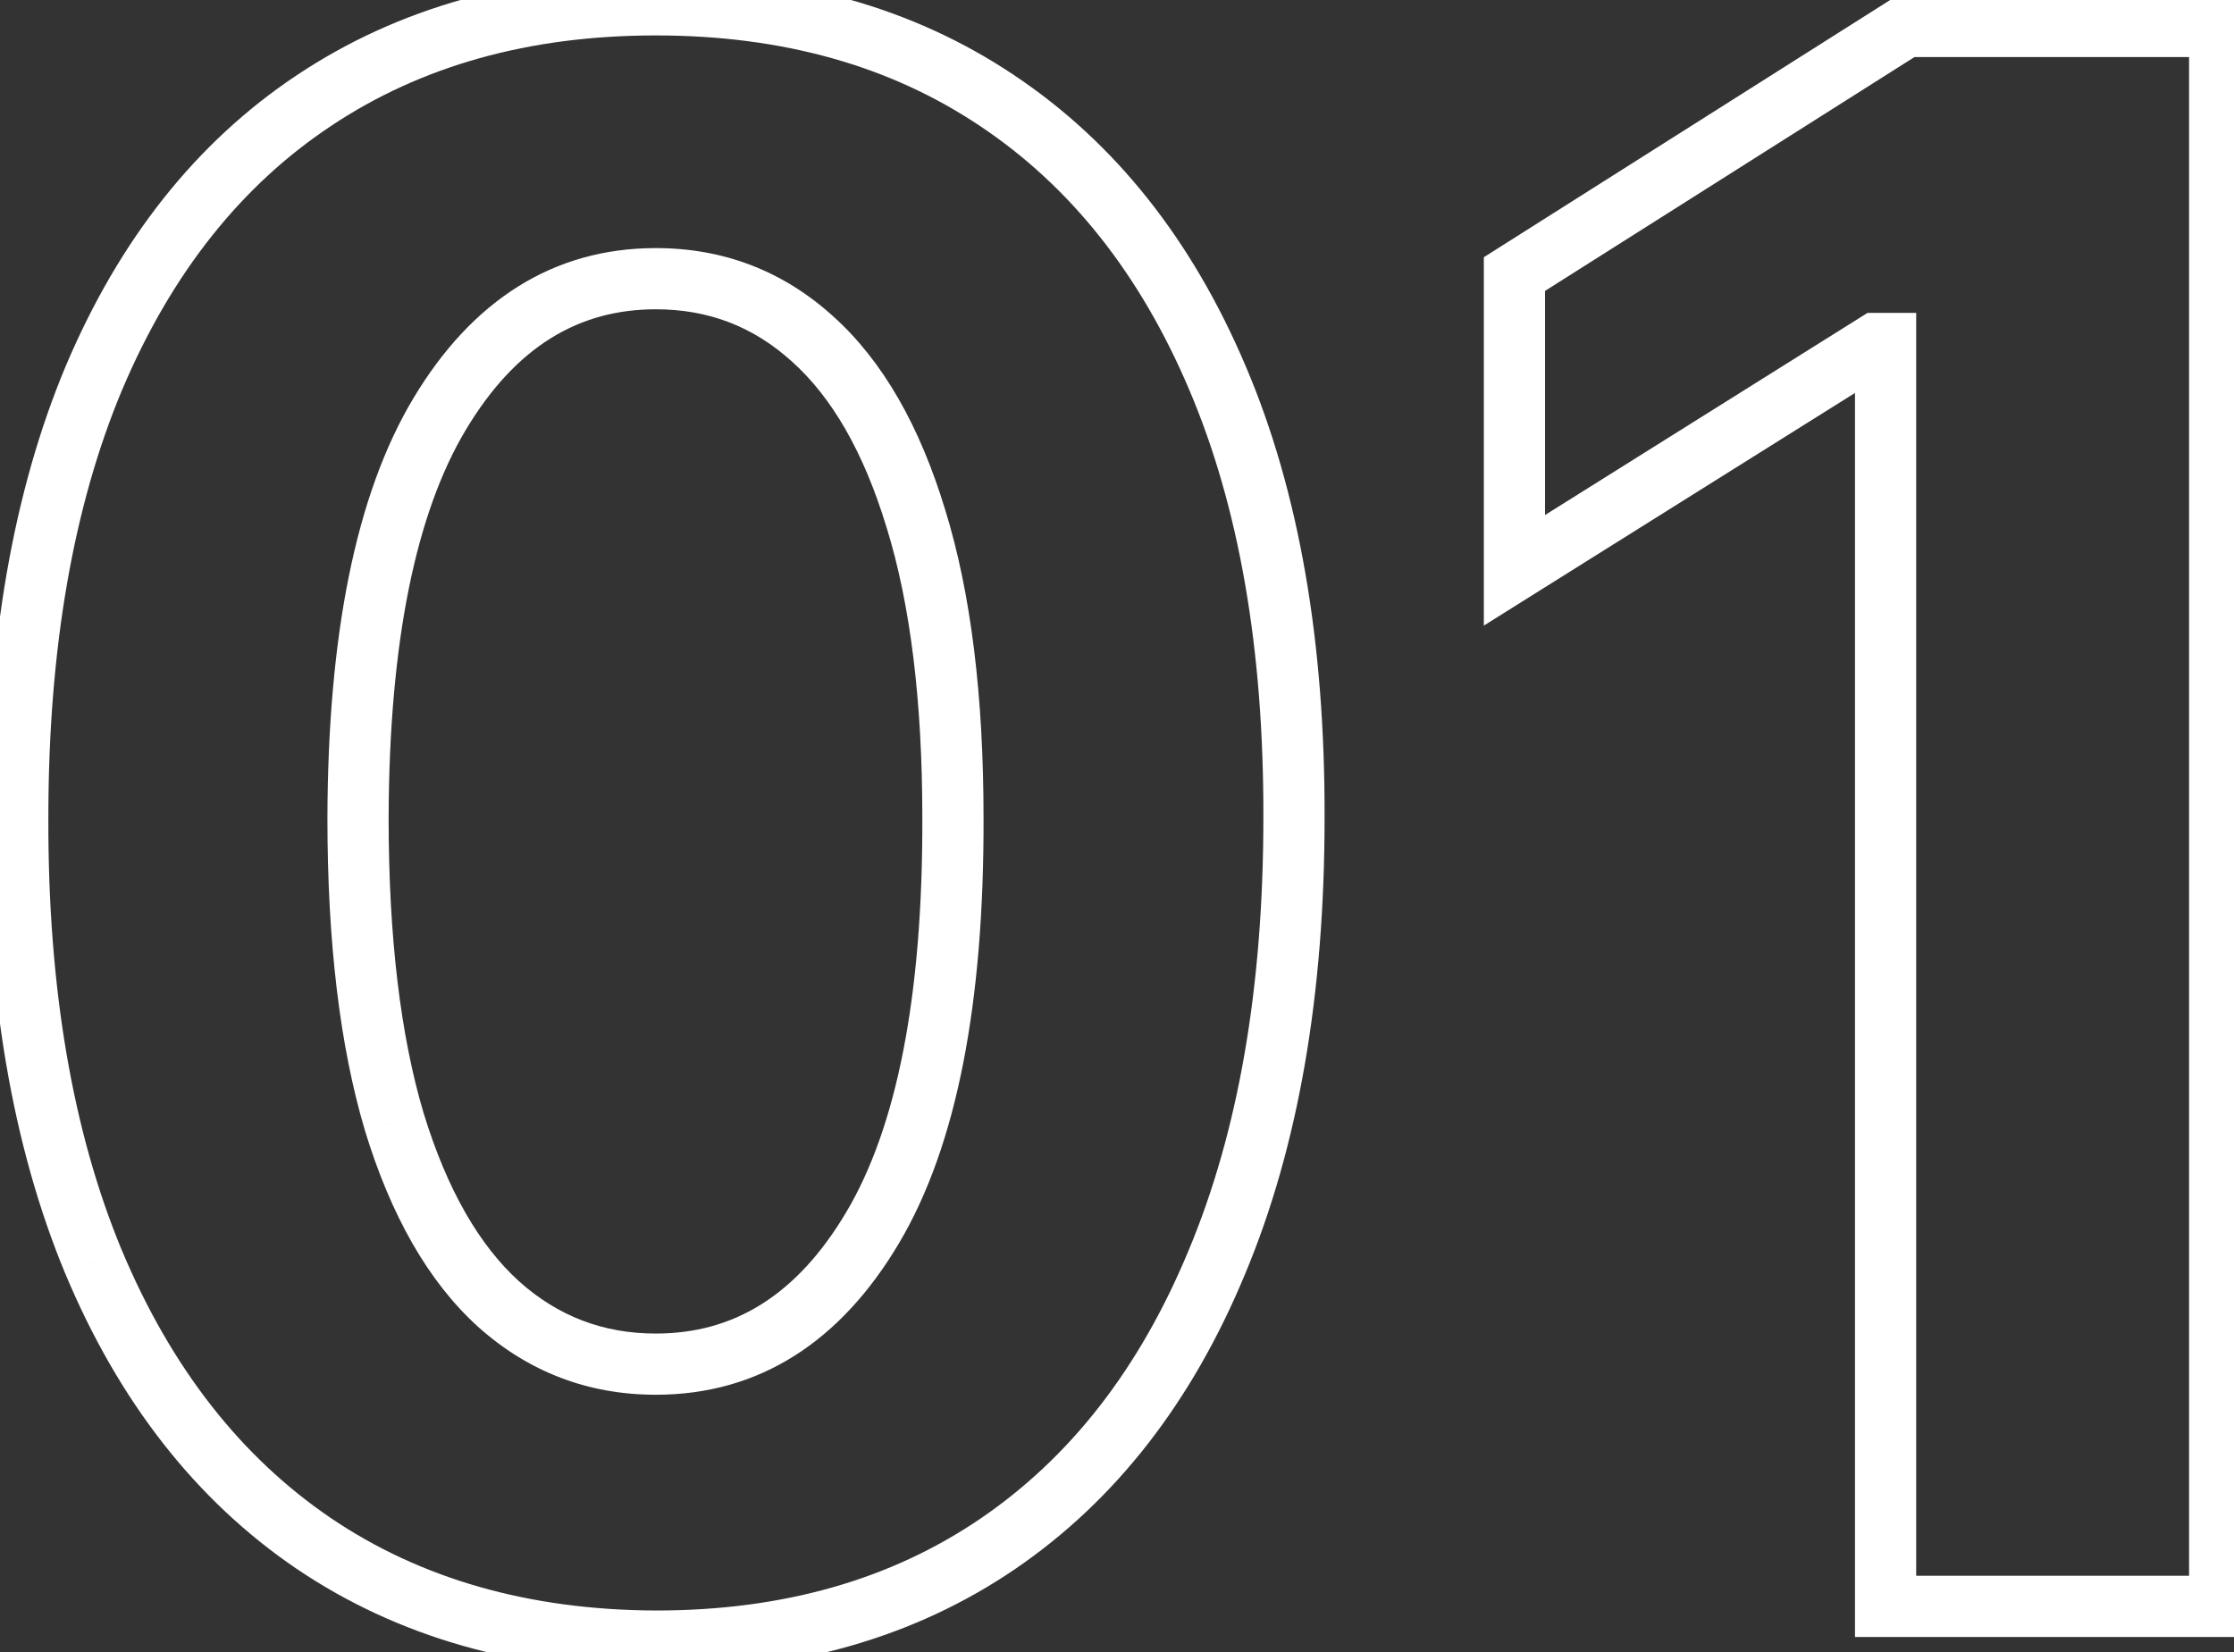 <svg width="73" height="54" viewBox="0 0 73 54" fill="none" xmlns="http://www.w3.org/2000/svg">
<rect x="0" y="0" width="73" height="54" fill="#333333" stroke="none"/>
<mask id="path-1-outside-1_86_329" maskUnits="userSpaceOnUse" x="-1" y="-1.5" width="75" height="57" fill="black">
<rect fill="white" x="-1" y="-1.5" width="75" height="57"/>
<path d="M21.431 53.635C17.095 53.618 13.363 52.55 10.237 50.432C7.127 48.315 4.732 45.247 3.051 41.23C1.387 37.212 0.563 32.38 0.58 26.732C0.58 21.101 1.412 16.302 3.076 12.336C4.757 8.369 7.152 5.352 10.262 3.284C13.389 1.2 17.112 0.158 21.431 0.158C25.751 0.158 29.466 1.2 32.576 3.284C35.702 5.368 38.106 8.394 39.787 12.361C41.468 16.311 42.3 21.101 42.283 26.732C42.283 32.397 41.442 37.238 39.761 41.255C38.097 45.272 35.711 48.34 32.601 50.458C29.491 52.576 25.768 53.635 21.431 53.635ZM21.431 44.583C24.39 44.583 26.751 43.096 28.516 40.12C30.281 37.145 31.155 32.682 31.139 26.732C31.139 22.816 30.735 19.555 29.928 16.95C29.138 14.344 28.012 12.386 26.55 11.075C25.104 9.764 23.398 9.108 21.431 9.108C18.49 9.108 16.137 10.579 14.372 13.521C12.607 16.462 11.716 20.866 11.699 26.732C11.699 30.699 12.094 34.01 12.884 36.666C13.691 39.305 14.826 41.289 16.288 42.617C17.75 43.928 19.465 44.583 21.431 44.583ZM72.532 0.864V52.5H61.615V11.226H61.312L49.487 18.639V8.957L62.27 0.864H72.532Z"/>
</mask>
<path d="M21.431 53.635L21.428 54.635H21.431V53.635ZM10.237 50.432L9.674 51.259L9.676 51.26L10.237 50.432ZM3.051 41.23L2.127 41.612L2.129 41.616L3.051 41.23ZM0.58 26.732L1.58 26.735V26.732H0.58ZM3.076 12.336L2.156 11.945L2.154 11.949L3.076 12.336ZM10.262 3.284L10.816 4.117L10.817 4.116L10.262 3.284ZM32.576 3.284L32.019 4.115L32.021 4.116L32.576 3.284ZM39.787 12.361L38.866 12.751L38.866 12.752L39.787 12.361ZM42.283 26.732L41.283 26.729V26.732H42.283ZM39.761 41.255L38.839 40.869L38.837 40.872L39.761 41.255ZM32.601 50.458L33.164 51.284V51.284L32.601 50.458ZM28.516 40.12L29.376 40.631L28.516 40.12ZM31.139 26.732H30.139L30.139 26.735L31.139 26.732ZM29.928 16.95L28.971 17.24L28.973 17.245L29.928 16.95ZM26.55 11.075L25.878 11.816L25.882 11.819L26.55 11.075ZM14.372 13.521L13.514 13.006L14.372 13.521ZM11.699 26.732L10.699 26.729V26.732H11.699ZM12.884 36.666L11.926 36.951L11.928 36.959L12.884 36.666ZM16.288 42.617L15.616 43.357L15.62 43.361L16.288 42.617ZM21.435 52.635C17.267 52.618 13.736 51.595 10.798 49.605L9.676 51.26C12.99 53.506 16.923 54.617 21.428 54.635L21.435 52.635ZM10.8 49.606C7.874 47.613 5.592 44.711 3.974 40.844L2.129 41.616C3.872 45.783 6.38 49.016 9.674 51.259L10.8 49.606ZM3.975 40.847C2.374 36.983 1.564 32.288 1.58 26.735L-0.42 26.729C-0.437 32.472 0.4 37.442 2.127 41.612L3.975 40.847ZM1.58 26.732C1.58 21.195 2.399 16.535 3.998 12.722L2.154 11.949C0.426 16.07 -0.42 21.008 -0.42 26.732H1.58ZM3.997 12.726C5.614 8.911 7.893 6.06 10.816 4.117L9.708 2.451C6.412 4.643 3.901 7.827 2.156 11.945L3.997 12.726ZM10.817 4.116C13.755 2.157 17.279 1.158 21.431 1.158V-0.842C16.945 -0.842 13.022 0.243 9.707 2.452L10.817 4.116ZM21.431 1.158C25.584 1.158 29.098 2.157 32.019 4.115L33.132 2.453C29.834 0.242 25.918 -0.842 21.431 -0.842V1.158ZM32.021 4.116C34.962 6.077 37.25 8.937 38.866 12.751L40.707 11.971C38.962 7.851 36.442 4.66 33.13 2.452L32.021 4.116ZM38.866 12.752C40.48 16.545 41.299 21.194 41.283 26.729L43.283 26.735C43.3 21.009 42.455 16.076 40.707 11.969L38.866 12.752ZM41.283 26.732C41.283 32.302 40.456 37.005 38.839 40.869L40.684 41.641C42.429 37.471 43.283 32.491 43.283 26.732H41.283ZM38.837 40.872C37.236 44.738 34.963 47.639 32.038 49.631L33.164 51.284C36.458 49.04 38.959 45.806 40.685 41.638L38.837 40.872ZM32.038 49.631C29.119 51.62 25.599 52.635 21.431 52.635V54.635C25.937 54.635 29.864 53.532 33.164 51.284L32.038 49.631ZM21.431 45.583C24.808 45.583 27.468 43.849 29.376 40.631L27.656 39.61C26.035 42.343 23.971 43.583 21.431 43.583V45.583ZM29.376 40.631C31.278 37.425 32.156 32.746 32.139 26.729L30.139 26.735C30.155 32.619 29.285 36.865 27.656 39.61L29.376 40.631ZM32.139 26.732C32.139 22.755 31.73 19.387 30.884 16.654L28.973 17.245C29.74 19.723 30.139 22.876 30.139 26.732H32.139ZM30.885 16.659C30.062 13.944 28.859 11.802 27.217 10.33L25.882 11.819C27.166 12.97 28.215 14.745 28.971 17.24L30.885 16.659ZM27.221 10.334C25.59 8.855 23.644 8.108 21.431 8.108V10.108C23.152 10.108 24.618 10.673 25.878 11.816L27.221 10.334ZM21.431 8.108C18.075 8.108 15.424 9.823 13.514 13.006L15.229 14.035C16.849 11.336 18.905 10.108 21.431 10.108V8.108ZM13.514 13.006C11.612 16.176 10.716 20.795 10.699 26.729L12.699 26.735C12.716 20.937 13.602 16.748 15.229 14.035L13.514 13.006ZM10.699 26.732C10.699 30.758 11.099 34.173 11.926 36.951L13.843 36.381C13.089 33.848 12.699 30.64 12.699 26.732H10.699ZM11.928 36.959C12.768 39.705 13.977 41.869 15.616 43.357L16.96 41.876C15.674 40.708 14.615 38.906 13.841 36.374L11.928 36.959ZM15.62 43.361C17.267 44.837 19.219 45.583 21.431 45.583V43.583C19.711 43.583 18.234 43.018 16.956 41.872L15.62 43.361ZM72.532 0.864H73.532V-0.136H72.532V0.864ZM72.532 52.5V53.5H73.532V52.5H72.532ZM61.615 52.5H60.615V53.5H61.615V52.5ZM61.615 11.226H62.615V10.226H61.615V11.226ZM61.312 11.226V10.226H61.025L60.781 10.379L61.312 11.226ZM49.487 18.639H48.487V20.446L50.018 19.486L49.487 18.639ZM49.487 8.957L48.952 8.112L48.487 8.407V8.957H49.487ZM62.27 0.864V-0.136H61.98L61.735 0.019L62.27 0.864ZM71.532 0.864V52.5H73.532V0.864H71.532ZM72.532 51.5H61.615V53.5H72.532V51.5ZM62.615 52.5V11.226H60.615V52.5H62.615ZM61.615 10.226H61.312V12.226H61.615V10.226ZM60.781 10.379L48.956 17.792L50.018 19.486L61.843 12.073L60.781 10.379ZM50.487 18.639V8.957H48.487V18.639H50.487ZM50.022 9.802L62.805 1.709L61.735 0.019L48.952 8.112L50.022 9.802ZM62.27 1.864H72.532V-0.136H62.27V1.864Z" fill="white" mask="url(#path-1-outside-1_86_329)"/>
</svg>
